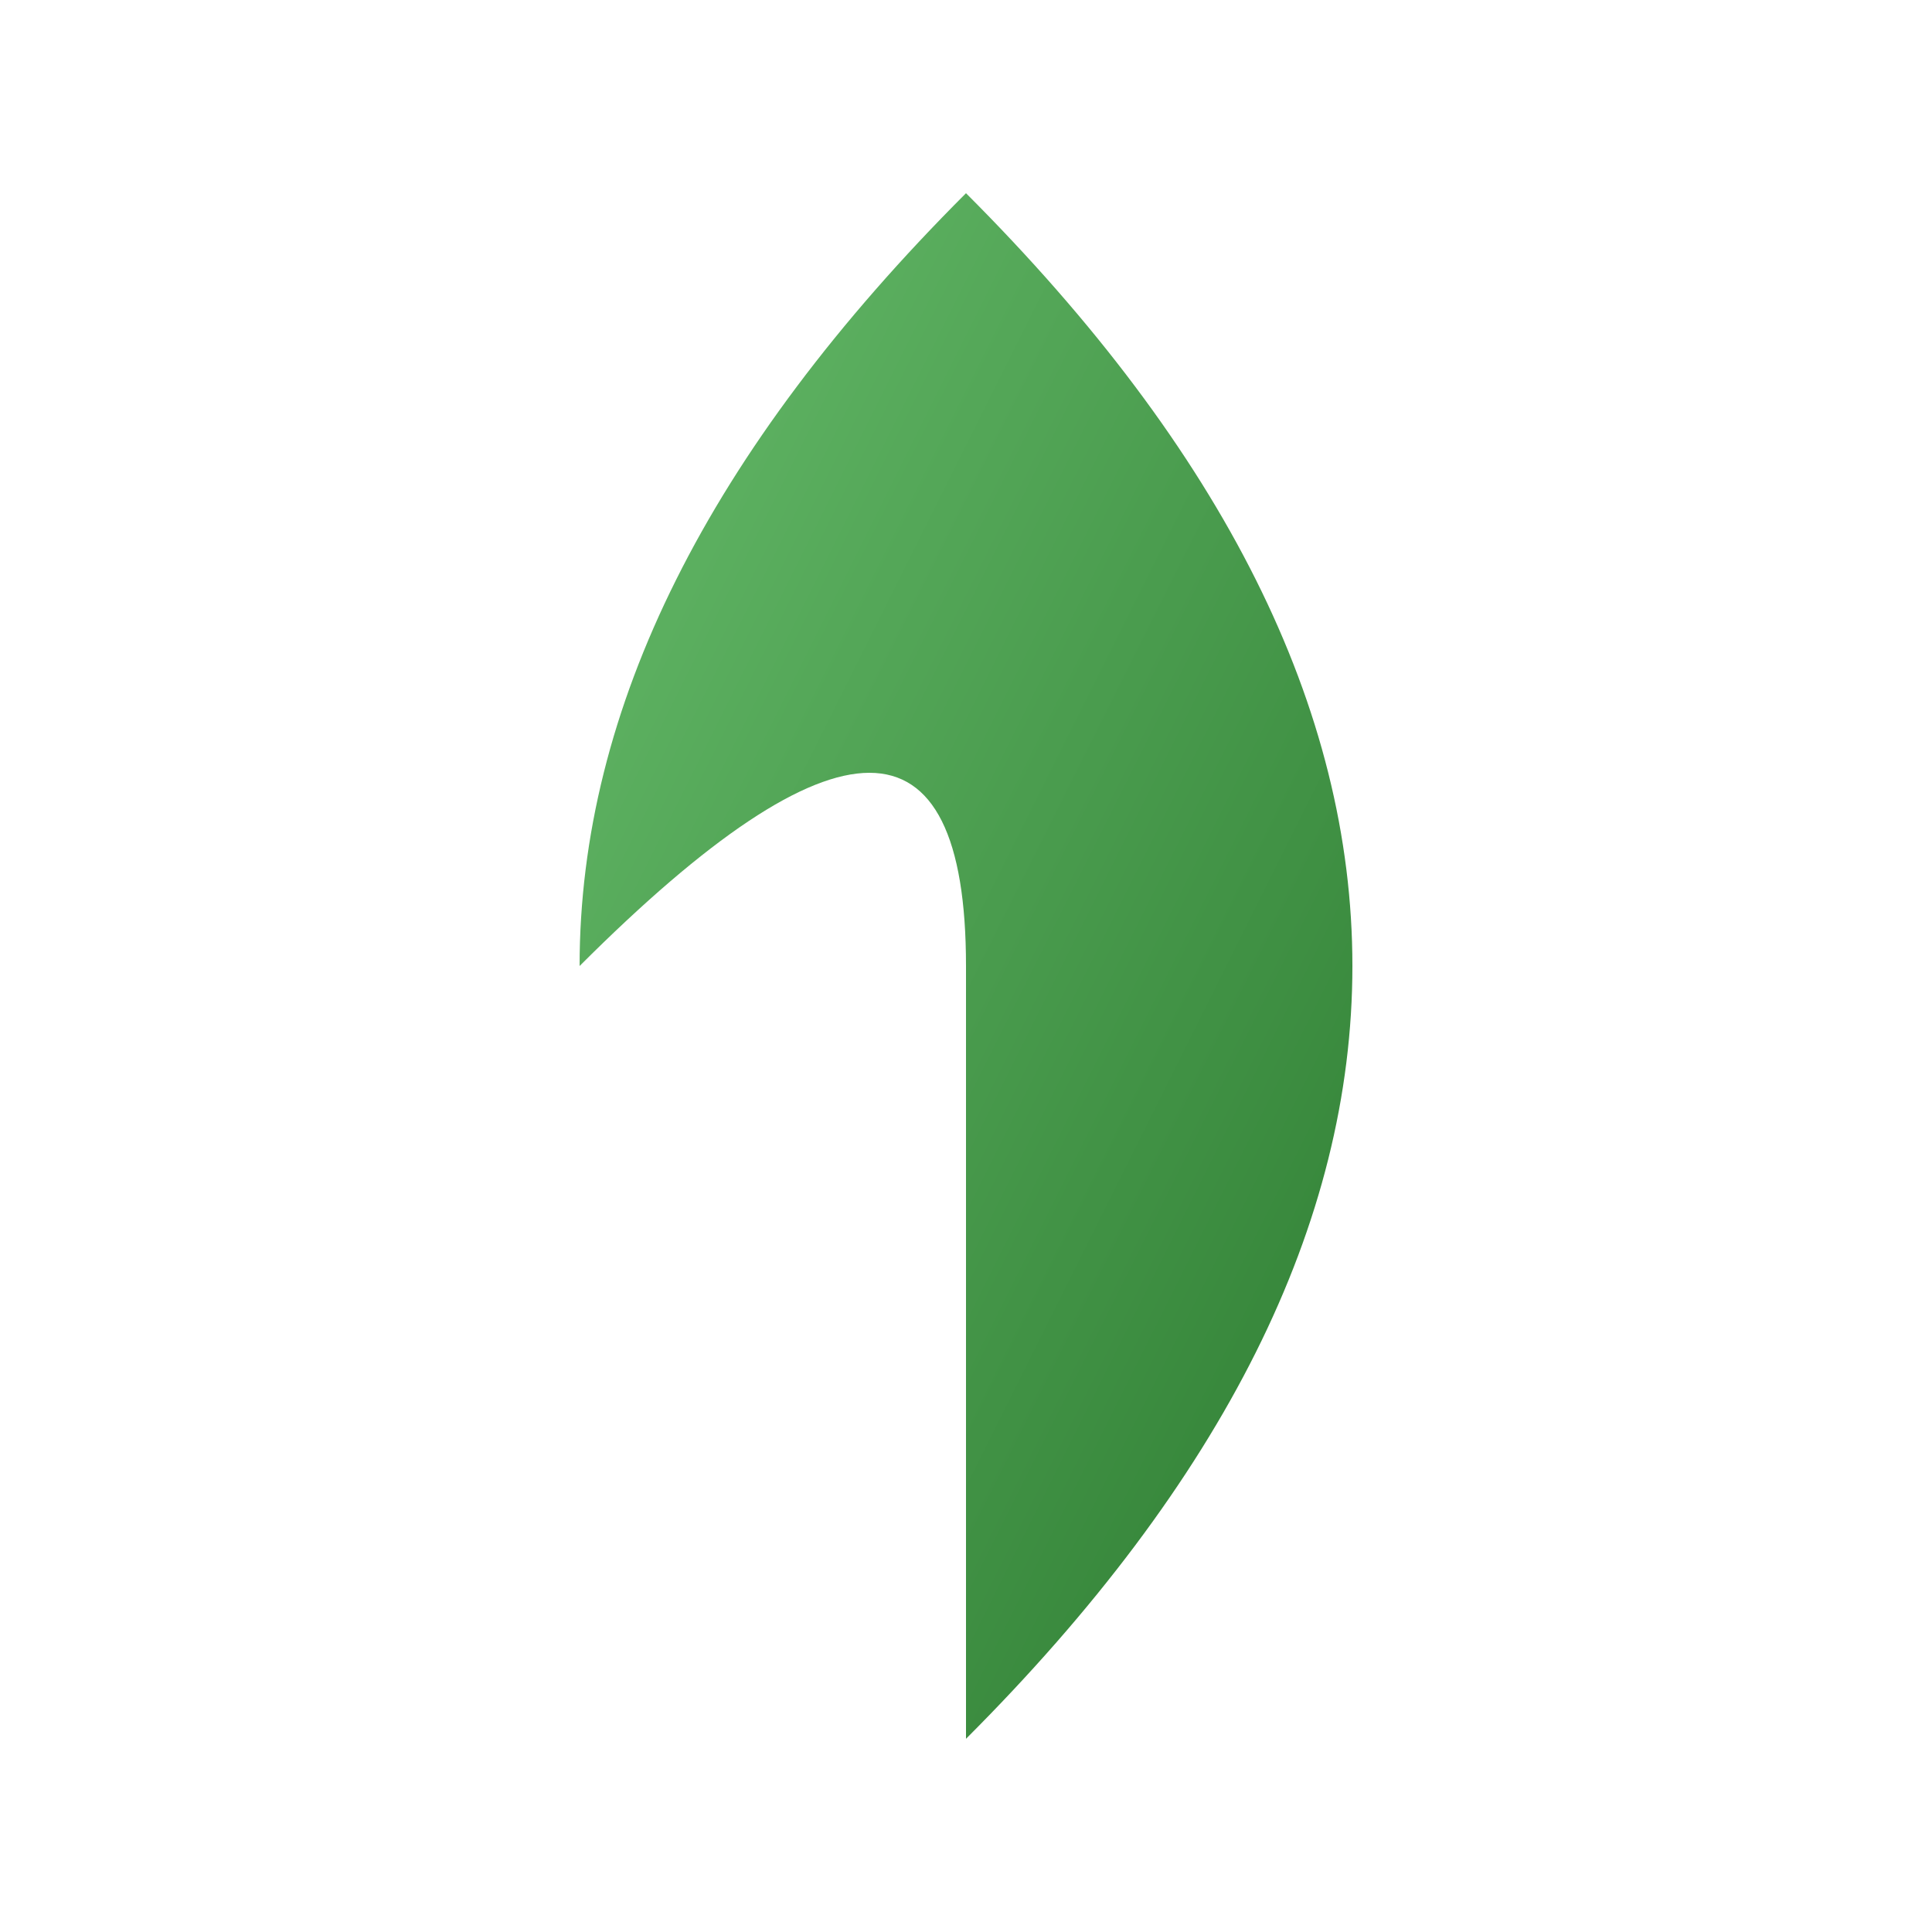 <svg xmlns="http://www.w3.org/2000/svg" viewBox="0 0 100 100">
  <defs>
    <linearGradient id="leafGradient" x1="0%" y1="0%" x2="100%" y2="100%">
      <stop offset="0%" style="stop-color:#66bb6a;stop-opacity:1" />
      <stop offset="100%" style="stop-color:#2e7d32;stop-opacity:1" />
    </linearGradient>
  </defs>
  <path d="M50 10 Q 70 30 70 50 Q 70 70 50 90 Q 50 70 50 50 Q 50 30 30 50 Q 30 30 50 10 Z" fill="url(#leafGradient)"/>
</svg>
